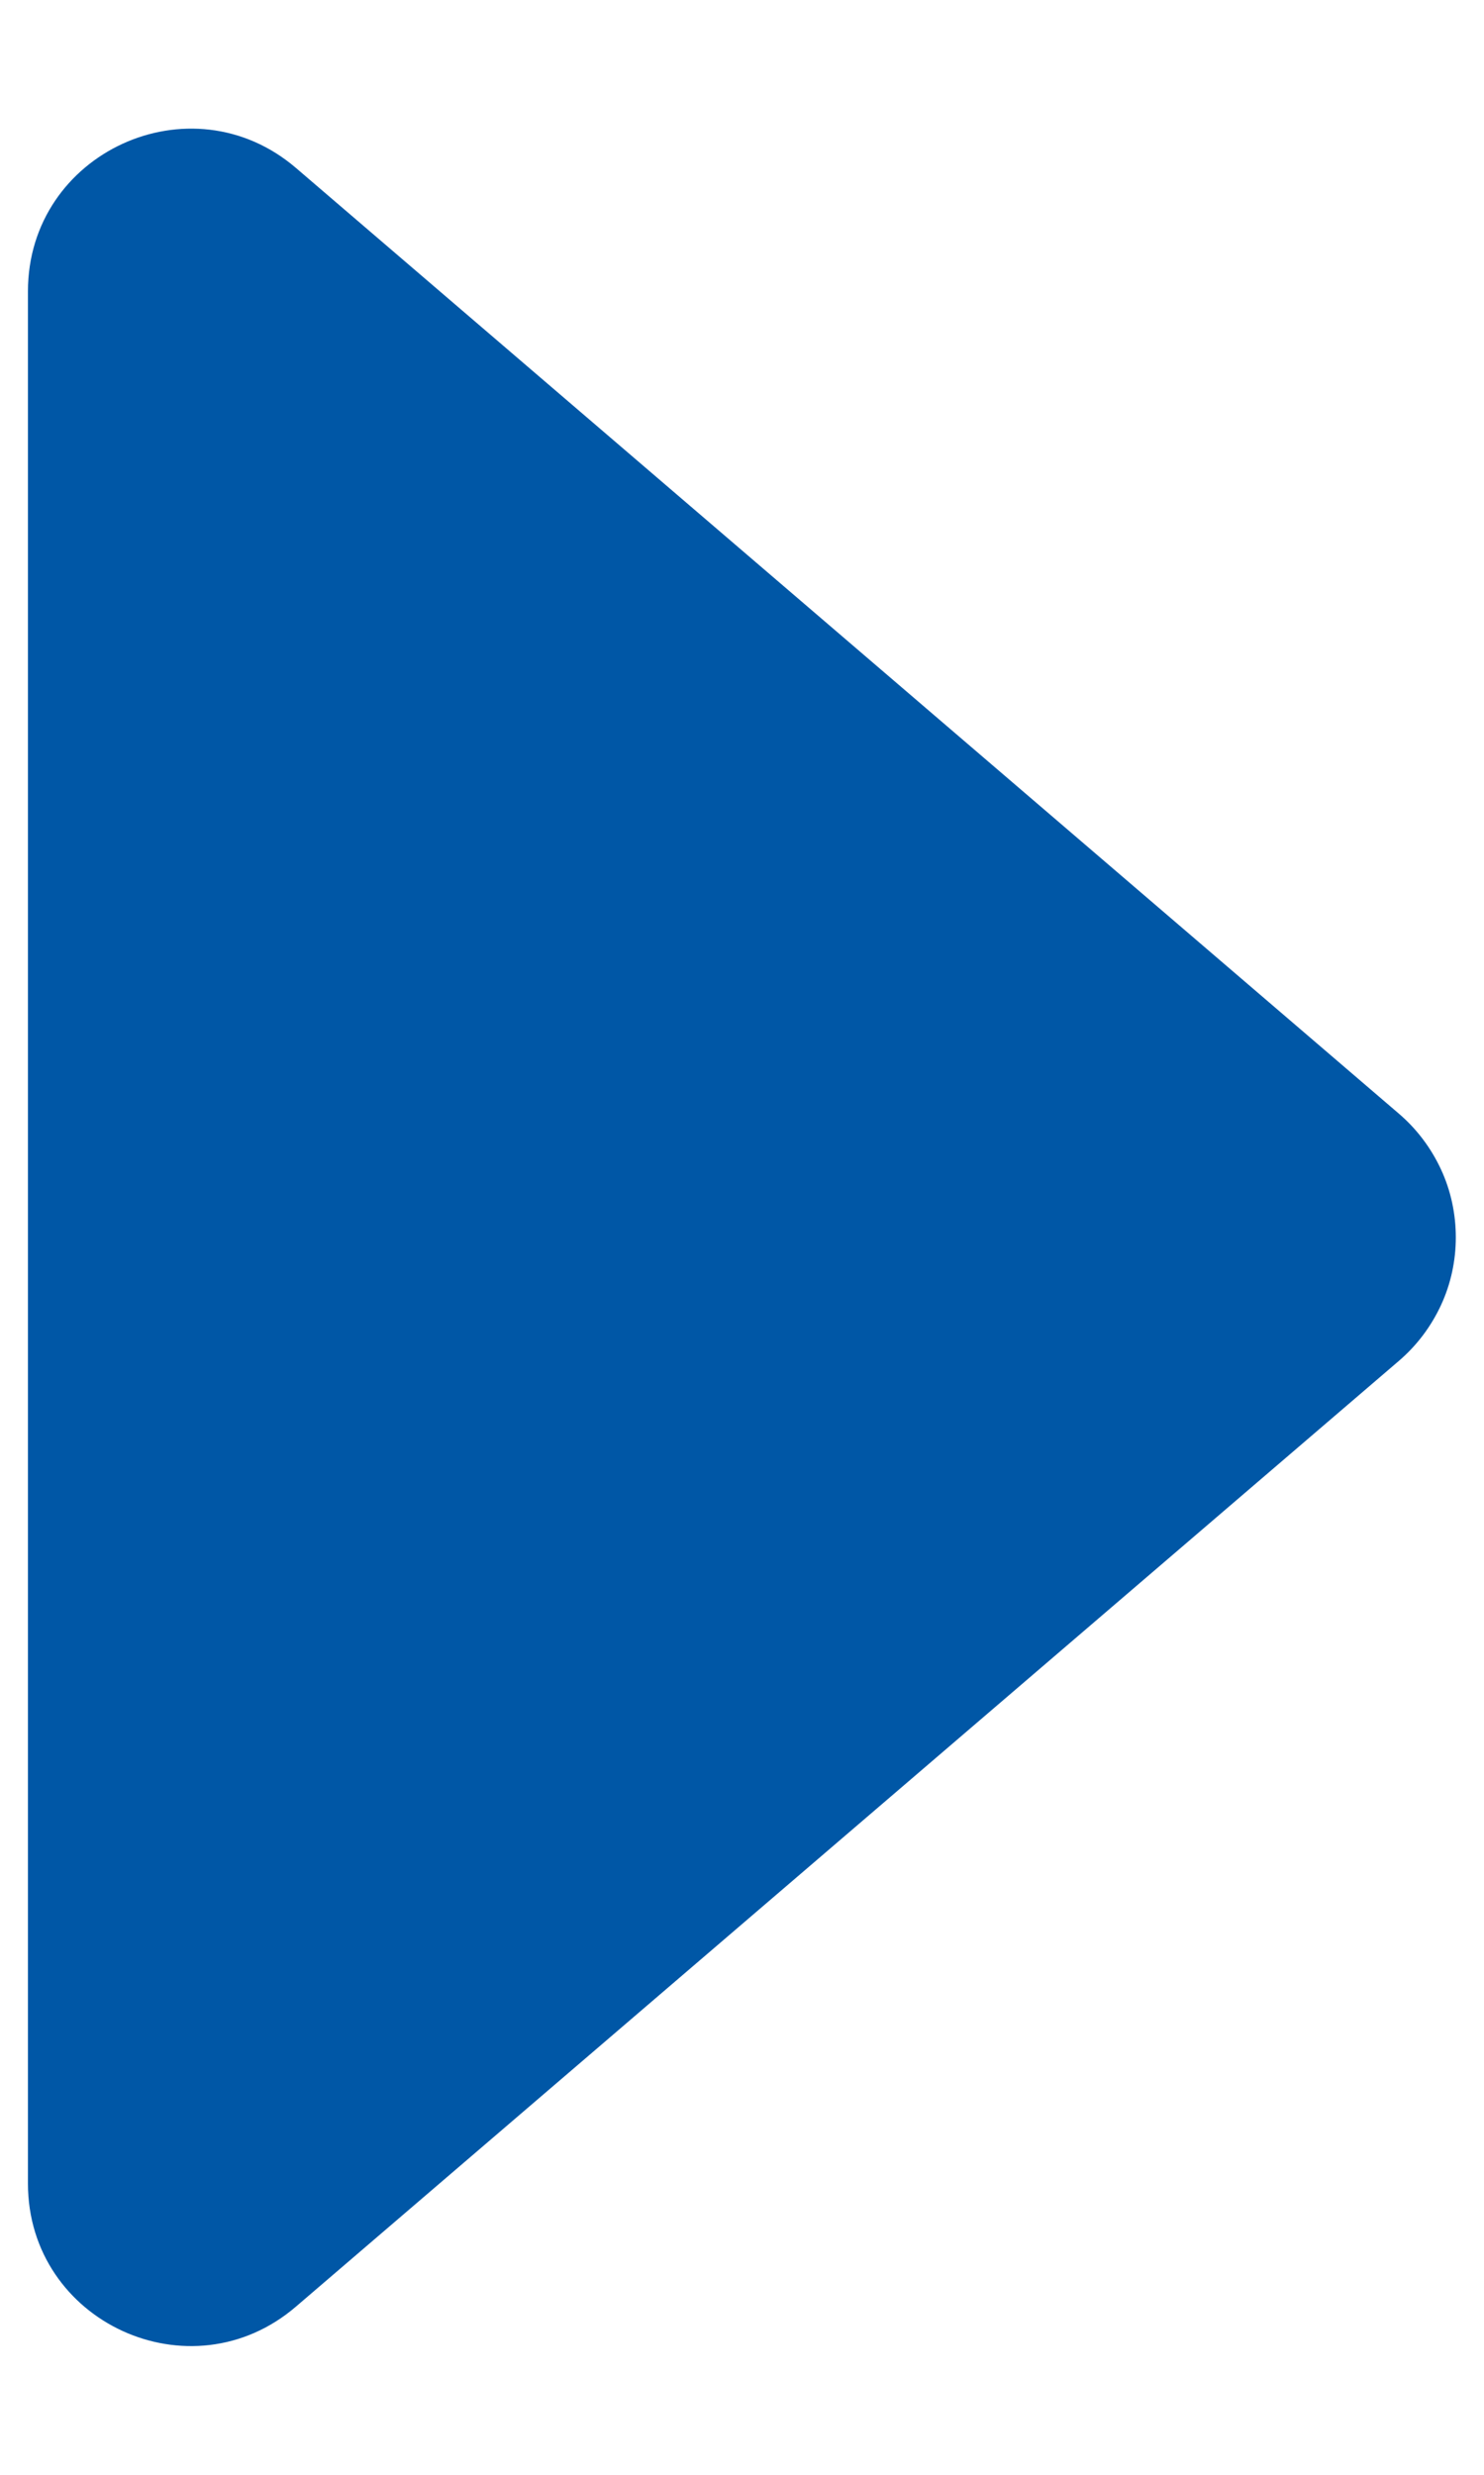 <?xml version="1.0" encoding="UTF-8"?> <svg xmlns="http://www.w3.org/2000/svg" width="6" height="10" viewBox="0 0 6 10" fill="none"><path d="M1.197 9.32L5.657 5.498C5.729 5.436 5.786 5.36 5.826 5.274C5.866 5.188 5.886 5.094 5.886 5C5.886 4.905 5.866 4.811 5.826 4.725C5.786 4.639 5.729 4.563 5.657 4.501L1.197 0.679C0.771 0.314 0.113 0.617 0.113 1.177L0.113 8.823C0.113 9.383 0.771 9.686 1.197 9.32Z" fill="#0057A6"></path></svg> 
